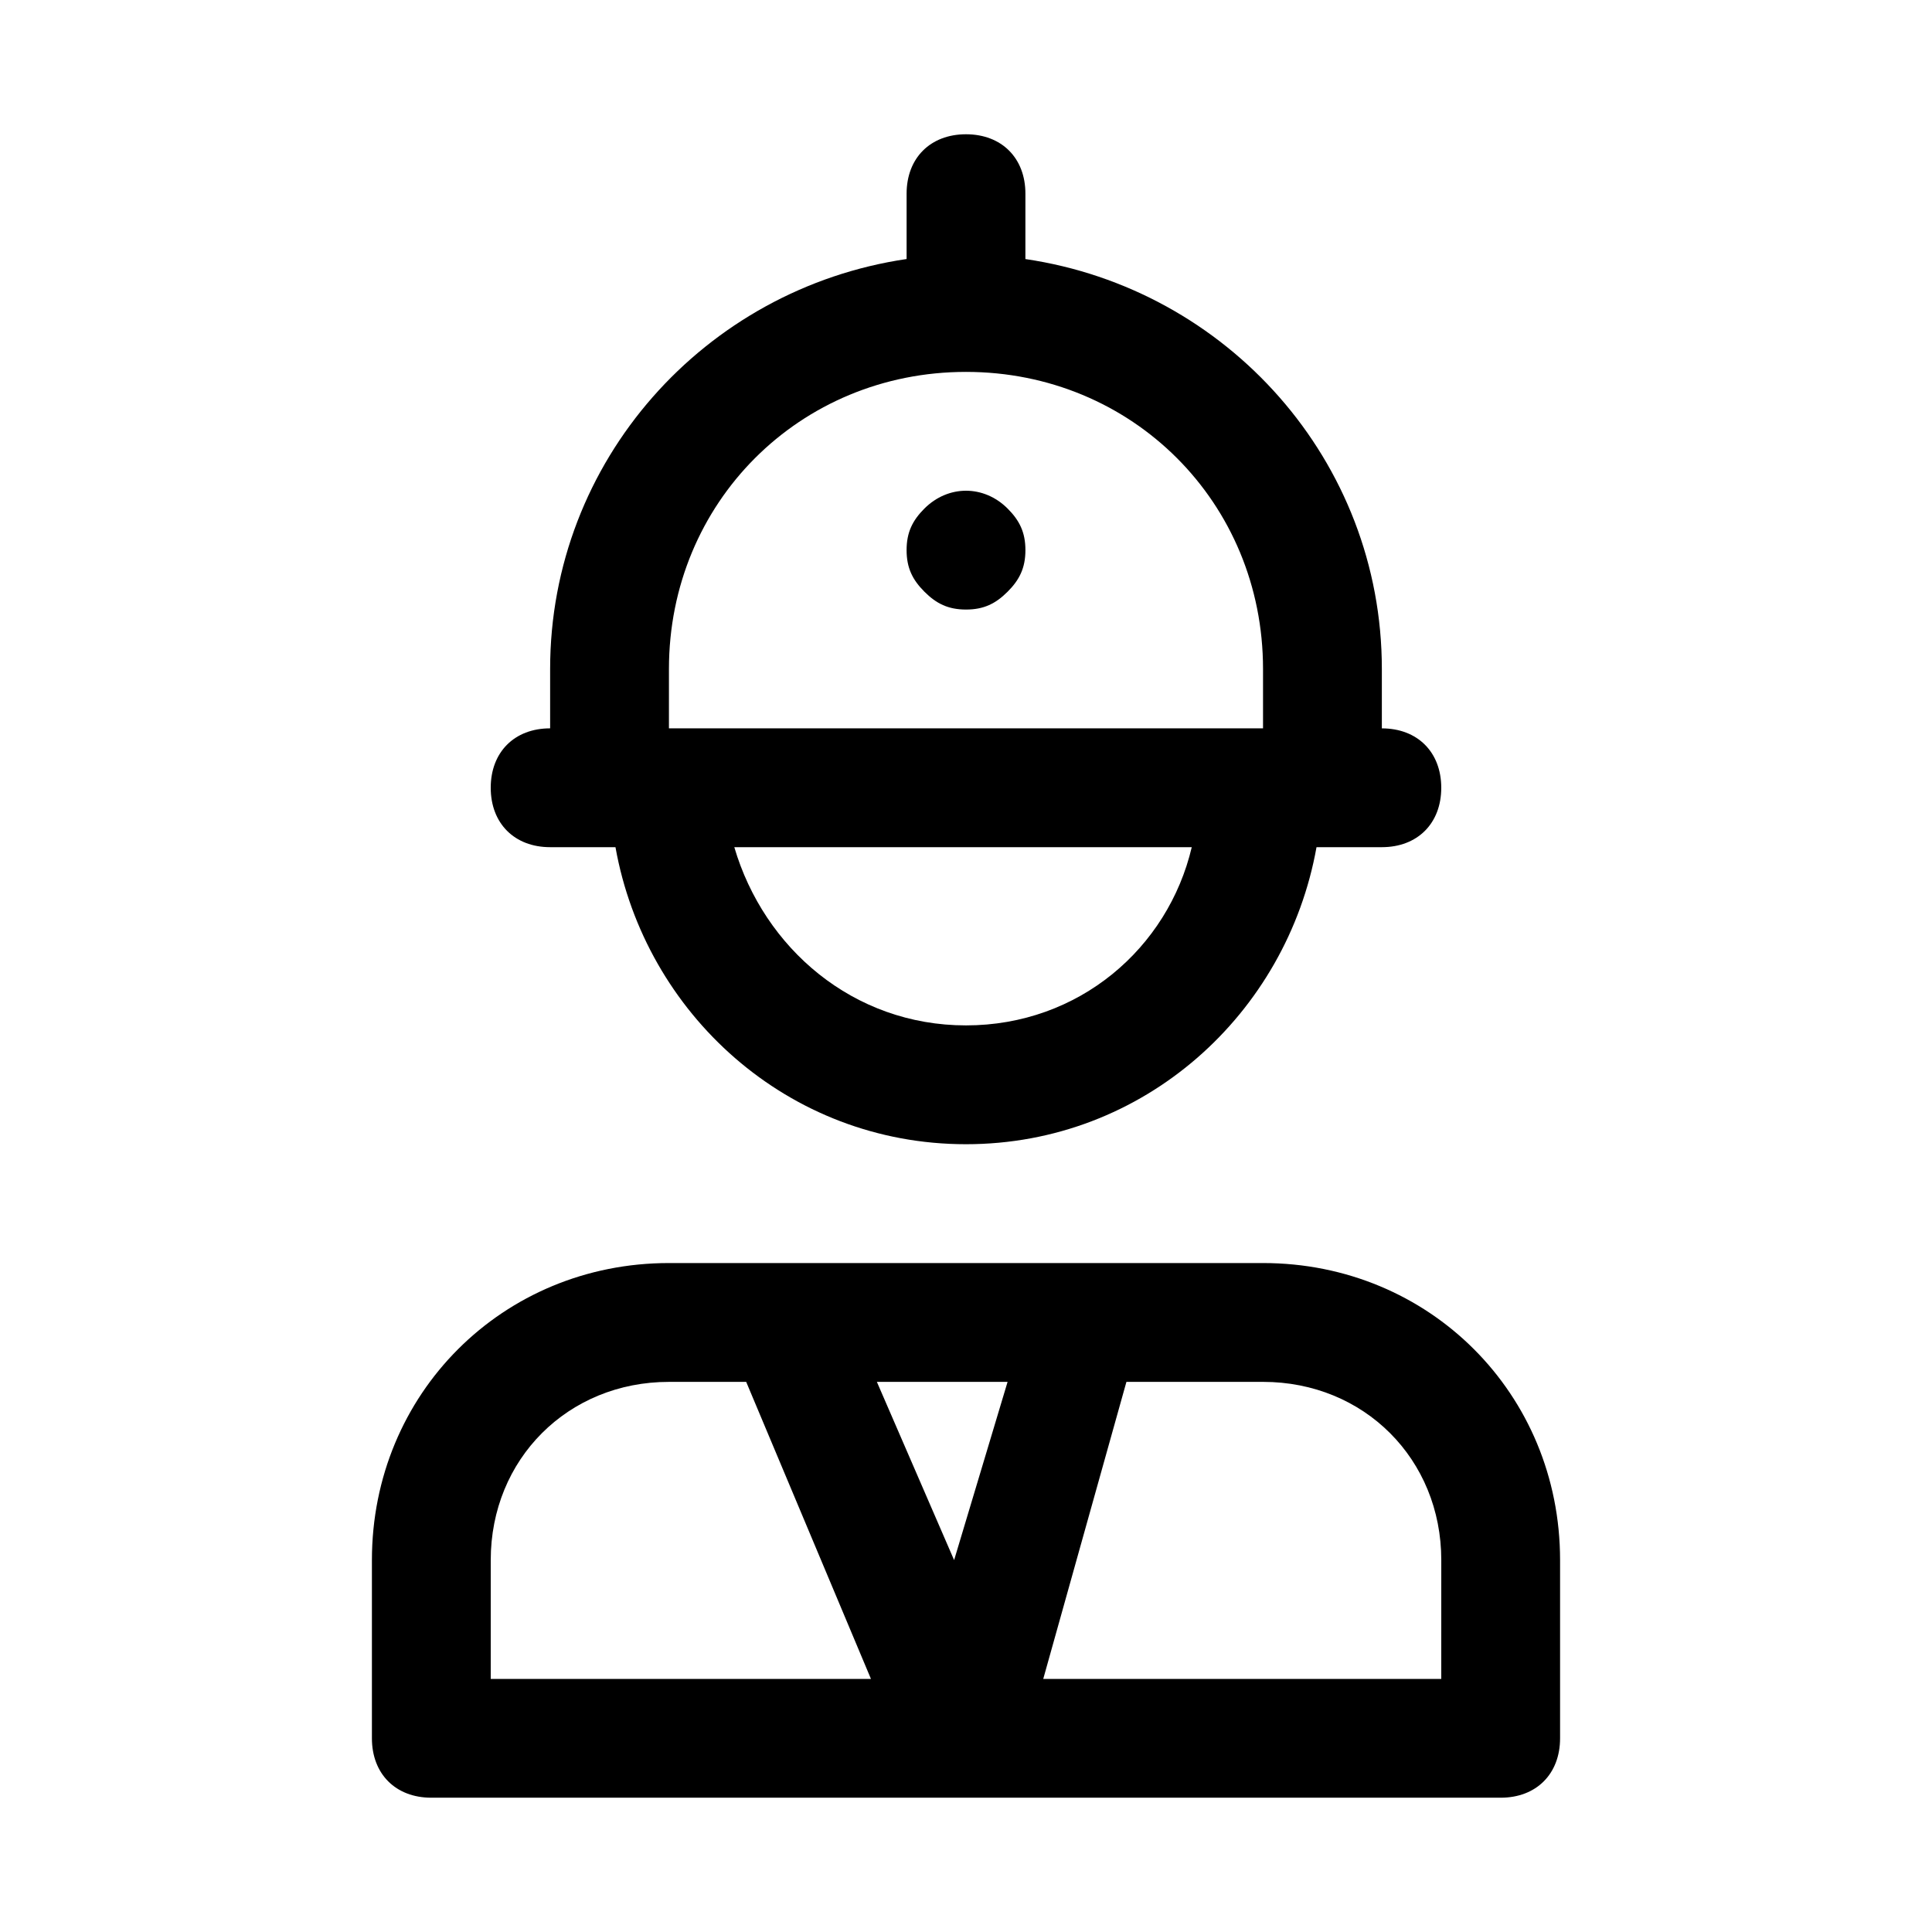 <?xml version="1.0" encoding="UTF-8"?>
<!-- Uploaded to: ICON Repo, www.iconrepo.com, Generator: ICON Repo Mixer Tools -->
<svg fill="#000000" width="800px" height="800px" version="1.1" viewBox="144 144 512 512" xmlns="http://www.w3.org/2000/svg">
 <g>
  <path d="m478.72 478.72h-157.44c-44.082 0-78.719 34.637-78.719 78.719v47.23c0 9.445 6.297 15.742 15.742 15.742h283.39c9.445 0 15.742-6.297 15.742-15.742v-47.23c0-44.082-34.637-78.719-78.719-78.719zm-204.67 110.21v-31.488c0-26.766 20.469-47.23 47.23-47.23h20.469l33.062 78.719zm122.8-31.488-20.469-47.23h34.637zm129.1 31.488h-105.48l22.043-78.719h36.211c26.766 0 47.23 20.469 47.23 47.23z"/>
  <path d="m289.79 368.51h17.316c7.871 44.082 45.656 78.719 92.891 78.719 47.23 0 85.02-34.637 92.891-78.719h17.316c9.445 0 15.742-6.297 15.742-15.742 0-9.445-6.297-15.742-15.742-15.742v-15.742c0-55.105-40.934-100.76-94.465-108.63l0.004-17.328c0-9.445-6.297-15.742-15.742-15.742s-15.742 6.297-15.742 15.742v17.32c-53.531 7.871-94.469 53.531-94.469 108.63v15.742c-9.445 0-15.742 6.297-15.742 15.742 0 9.449 6.297 15.75 15.742 15.75zm110.21 47.23c-29.914 0-53.531-20.469-61.402-47.23h121.23c-6.301 26.762-29.914 47.23-59.828 47.23zm-78.723-94.465c0-44.082 34.637-78.719 78.719-78.719 44.082 0 78.719 34.637 78.719 78.719v15.742l-157.44 0.004z"/>
  <path d="m388.98 278.77c-3.148 3.148-4.723 6.297-4.723 11.02 0 4.723 1.574 7.871 4.723 11.02 3.148 3.152 6.297 4.727 11.023 4.727 4.723 0 7.871-1.574 11.02-4.723 3.148-3.148 4.723-6.301 4.723-11.023 0-4.723-1.574-7.871-4.723-11.02-6.297-6.297-15.746-6.297-22.043 0z"/>
 </g>
</svg>